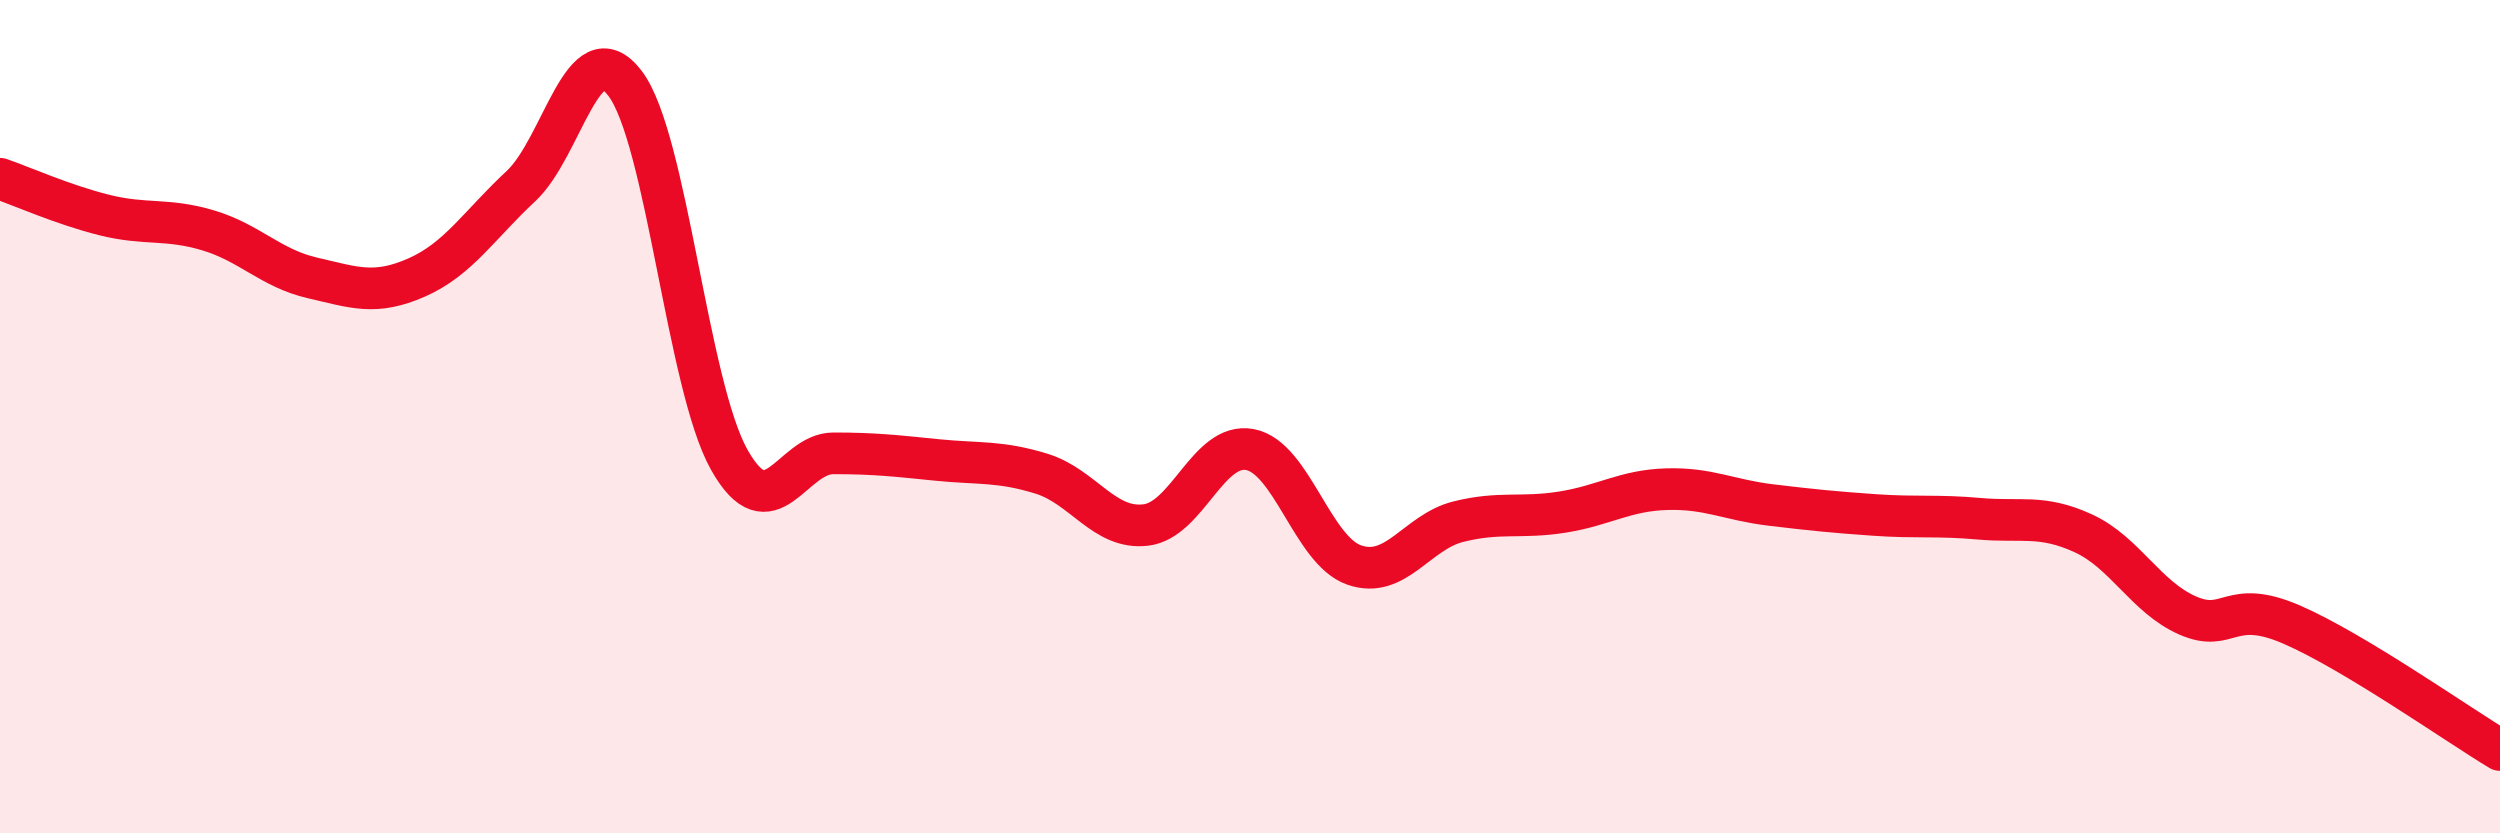 
    <svg width="60" height="20" viewBox="0 0 60 20" xmlns="http://www.w3.org/2000/svg">
      <path
        d="M 0,4.29 C 0.5,4.46 1.5,4.91 2.5,5.16 C 3.5,5.41 4,5.23 5,5.53 C 6,5.83 6.5,6.44 7.5,6.67 C 8.5,6.9 9,7.1 10,6.66 C 11,6.22 11.5,5.4 12.5,4.47 C 13.5,3.54 14,0.69 15,2 C 16,3.31 16.5,9.25 17.5,11.03 C 18.5,12.81 19,10.88 20,10.88 C 21,10.88 21.5,10.94 22.5,11.04 C 23.5,11.14 24,11.06 25,11.37 C 26,11.68 26.5,12.72 27.5,12.6 C 28.5,12.48 29,10.6 30,10.79 C 31,10.98 31.5,13.21 32.5,13.56 C 33.5,13.91 34,12.77 35,12.52 C 36,12.27 36.5,12.45 37.5,12.29 C 38.5,12.13 39,11.77 40,11.74 C 41,11.71 41.5,12 42.5,12.12 C 43.5,12.24 44,12.29 45,12.36 C 46,12.43 46.5,12.36 47.5,12.45 C 48.5,12.54 49,12.34 50,12.8 C 51,13.26 51.5,14.33 52.5,14.77 C 53.5,15.21 53.5,14.34 55,14.99 C 56.5,15.64 59,17.4 60,18L60 20L0 20Z"
        fill="#EB0A25"
        opacity="0.1"
        stroke-linecap="round"
        stroke-linejoin="round"
      />
      <path
        d="M 0,4.29 C 0.5,4.46 1.5,4.91 2.5,5.16 C 3.5,5.41 4,5.23 5,5.53 C 6,5.83 6.5,6.44 7.5,6.67 C 8.5,6.9 9,7.1 10,6.66 C 11,6.22 11.5,5.4 12.5,4.47 C 13.5,3.54 14,0.69 15,2 C 16,3.31 16.5,9.25 17.5,11.03 C 18.5,12.81 19,10.88 20,10.88 C 21,10.88 21.5,10.94 22.5,11.04 C 23.5,11.14 24,11.06 25,11.37 C 26,11.68 26.5,12.72 27.5,12.6 C 28.5,12.48 29,10.6 30,10.79 C 31,10.98 31.5,13.21 32.5,13.56 C 33.5,13.91 34,12.77 35,12.52 C 36,12.27 36.5,12.45 37.5,12.29 C 38.5,12.13 39,11.77 40,11.74 C 41,11.71 41.5,12 42.5,12.12 C 43.5,12.24 44,12.29 45,12.36 C 46,12.43 46.5,12.36 47.5,12.45 C 48.5,12.54 49,12.34 50,12.8 C 51,13.26 51.5,14.33 52.5,14.77 C 53.5,15.21 53.5,14.34 55,14.99 C 56.5,15.64 59,17.4 60,18"
        stroke="#EB0A25"
        stroke-width="1"
        fill="none"
        stroke-linecap="round"
        stroke-linejoin="round"
      />
    </svg>
  